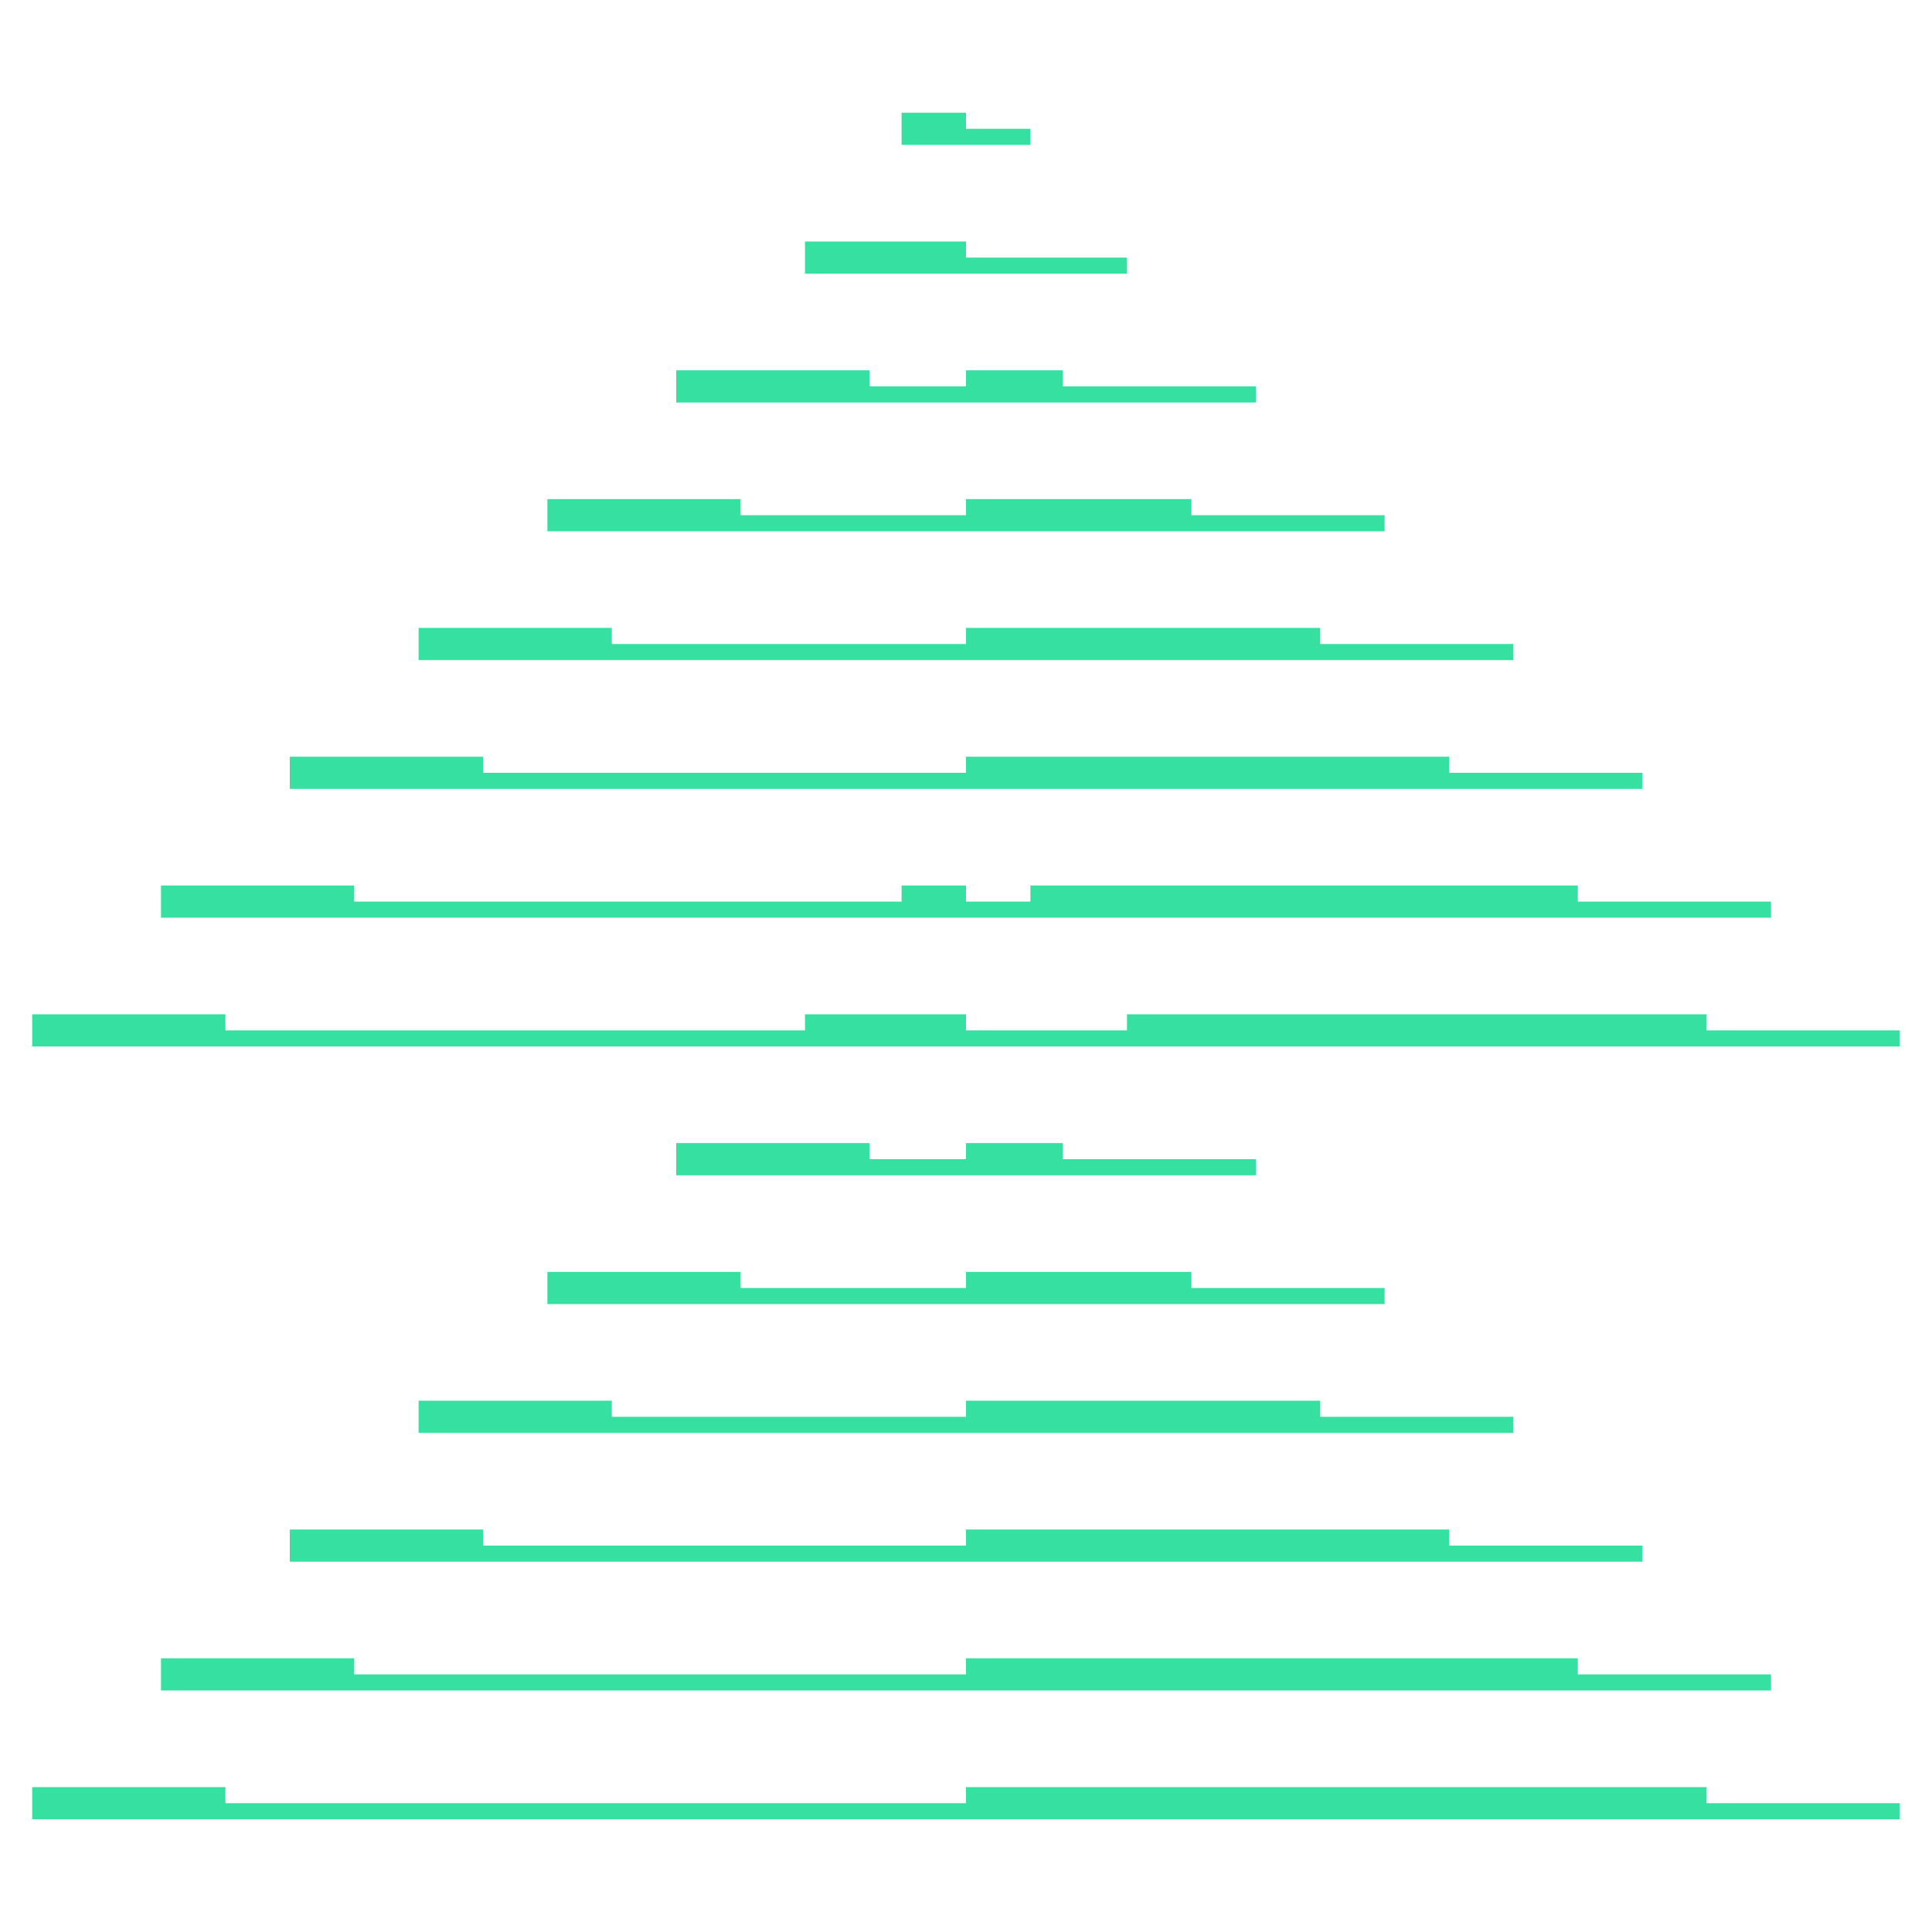 <?xml version="1.0" encoding="UTF-8" standalone="no"?>
<!DOCTYPE svg PUBLIC "-//W3C//DTD SVG 1.1//EN" "http://www.w3.org/Graphics/SVG/1.1/DTD/svg11.dtd">
<svg width="100%" height="100%" viewBox="0 0 60 60" version="1.1" xmlns="http://www.w3.org/2000/svg" xmlns:xlink="http://www.w3.org/1999/xlink" xml:space="preserve" xmlns:serif="http://www.serif.com/" style="fill-rule:evenodd;clip-rule:evenodd;stroke-linejoin:round;stroke-miterlimit:2;">
    <g transform="matrix(1,0,0,1,1.58671e-10,0.5)">
        <path d="M32,4L28,4L28,3L30,3L30,3.5L32,3.5L32,4ZM35,8L25,8L25,7L30,7L30,7.5L35,7.5L35,8ZM39,12L21,12L21,11L27,11L27,11.5L30,11.5L30,11L33,11L33,11.5L39,11.5L39,12ZM39,36L21,36L21,35L27,35L27,35.5L30,35.5L30,35L33,35L33,35.5L39,35.5L39,36ZM43,16L17,16L17,15L23,15L23,15.5L30,15.5L30,15L37,15L37,15.5L43,15.5L43,16ZM43,40L17,40L17,39L23,39L23,39.5L30,39.5L30,39L37,39L37,39.5L43,39.5L43,40ZM47,20L13,20L13,19L19,19L19,19.5L30,19.5L30,19L41,19L41,19.5L47,19.5L47,20ZM47,44L13,44L13,43L19,43L19,43.5L30,43.5L30,43L41,43L41,43.5L47,43.5L47,44ZM51,24L9,24L9,23L15,23L15,23.5L30,23.5L30,23L45,23L45,23.5L51,23.5L51,24ZM51,48L9,48L9,47L15,47L15,47.5L30,47.5L30,47L45,47L45,47.5L51,47.5L51,48ZM55,28L5,28L5,27L11,27L11,27.5L28,27.5L28,27L30,27L30,27.5L32,27.5L32,27L49,27L49,27.5L55,27.5L55,28ZM55,52L5,52L5,51L11,51L11,51.5L30,51.5L30,51L49,51L49,51.5L55,51.5L55,52ZM59,32L1,32L1,31L7,31L7,31.5L25,31.5L25,31L30,31L30,31.5L35,31.5L35,31L53,31L53,31.5L59,31.5L59,32ZM59,56L1,56L1,55L7,55L7,55.5L30,55.5L30,55L53,55L53,55.5L59,55.5L59,56Z" style="fill:rgb(53,224,161);"/>
    </g>
</svg>
